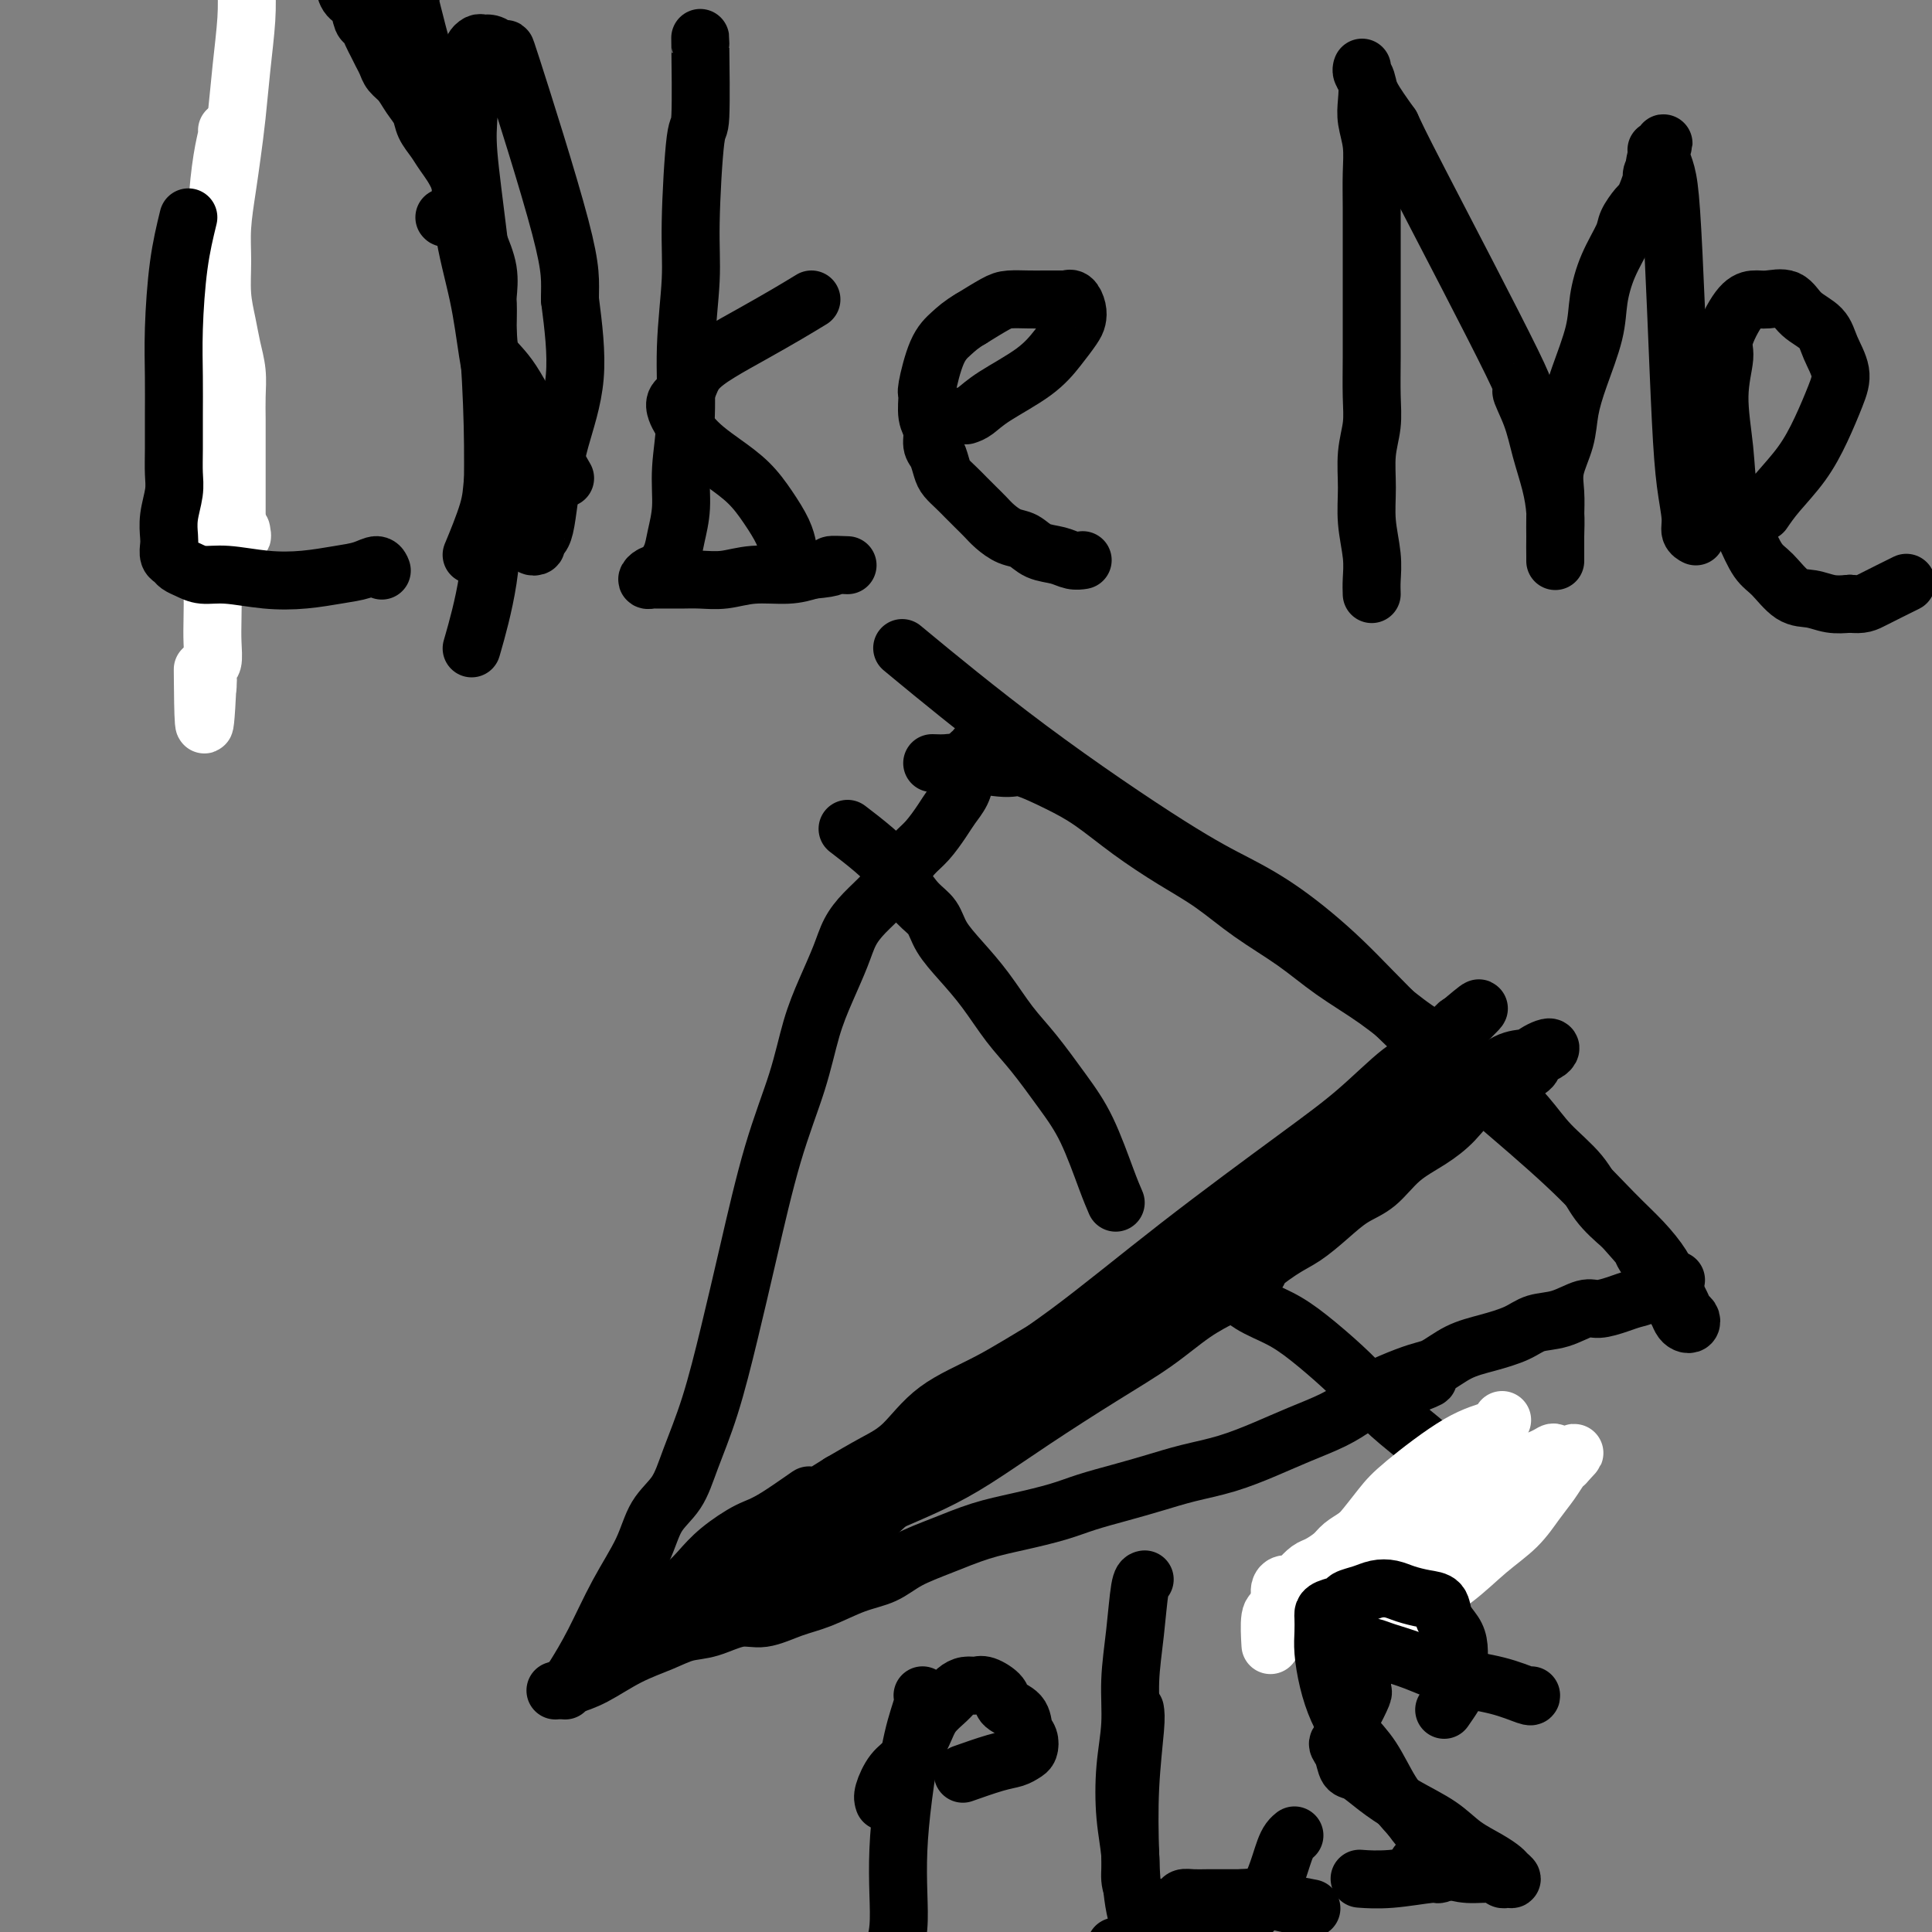 <svg viewBox='0 0 400 400' version='1.1' xmlns='http://www.w3.org/2000/svg' xmlns:xlink='http://www.w3.org/1999/xlink'><rect x="0" y="0" width="400" height="400" fill="#808080" stroke="none"/><g fill='none' stroke='#000000' stroke-width='12' stroke-linecap='round' stroke-linejoin='round'><path d='M115,350c0.866,-0.297 1.732,-0.594 3,-1c1.268,-0.406 2.938,-0.919 5,-2c2.062,-1.081 4.515,-2.728 7,-4c2.485,-1.272 5.002,-2.167 7,-3c1.998,-0.833 3.478,-1.602 5,-2c1.522,-0.398 3.086,-0.423 5,-1c1.914,-0.577 4.176,-1.706 6,-2c1.824,-0.294 3.208,0.245 5,0c1.792,-0.245 3.993,-1.276 6,-2c2.007,-0.724 3.822,-1.141 6,-2c2.178,-0.859 4.719,-2.159 7,-3c2.281,-0.841 4.301,-1.222 6,-2c1.699,-0.778 3.076,-1.952 5,-3c1.924,-1.048 4.396,-1.972 7,-3c2.604,-1.028 5.342,-2.162 8,-3c2.658,-0.838 5.237,-1.379 8,-2c2.763,-0.621 5.709,-1.321 8,-2c2.291,-0.679 3.926,-1.336 6,-2c2.074,-0.664 4.587,-1.336 7,-2c2.413,-0.664 4.726,-1.322 7,-2c2.274,-0.678 4.509,-1.378 7,-2c2.491,-0.622 5.239,-1.167 8,-2c2.761,-0.833 5.534,-1.955 8,-3c2.466,-1.045 4.626,-2.012 7,-3c2.374,-0.988 4.964,-1.997 7,-3c2.036,-1.003 3.518,-2.002 5,-3'/><path d='M281,291c26.590,-9.646 10.067,-4.261 5,-3c-5.067,1.261 1.324,-1.601 5,-3c3.676,-1.399 4.639,-1.335 6,-2c1.361,-0.665 3.121,-2.061 5,-3c1.879,-0.939 3.875,-1.422 6,-2c2.125,-0.578 4.377,-1.250 6,-2c1.623,-0.750 2.615,-1.577 4,-2c1.385,-0.423 3.161,-0.442 5,-1c1.839,-0.558 3.741,-1.654 5,-2c1.259,-0.346 1.874,0.058 3,0c1.126,-0.058 2.763,-0.580 4,-1c1.237,-0.420 2.072,-0.740 3,-1c0.928,-0.260 1.947,-0.462 3,-1c1.053,-0.538 2.138,-1.412 3,-2c0.862,-0.588 1.501,-0.889 2,-1c0.499,-0.111 0.857,-0.032 1,0c0.143,0.032 0.072,0.016 0,0'/><path d='M117,350c0.508,-0.719 1.016,-1.437 2,-3c0.984,-1.563 2.445,-3.970 4,-7c1.555,-3.030 3.206,-6.683 5,-10c1.794,-3.317 3.732,-6.298 5,-9c1.268,-2.702 1.865,-5.124 3,-7c1.135,-1.876 2.809,-3.204 4,-5c1.191,-1.796 1.899,-4.060 3,-7c1.101,-2.940 2.595,-6.557 4,-11c1.405,-4.443 2.721,-9.712 4,-15c1.279,-5.288 2.519,-10.597 4,-17c1.481,-6.403 3.202,-13.902 5,-20c1.798,-6.098 3.675,-10.795 5,-15c1.325,-4.205 2.100,-7.920 3,-11c0.900,-3.080 1.924,-5.527 3,-8c1.076,-2.473 2.202,-4.972 3,-7c0.798,-2.028 1.266,-3.586 2,-5c0.734,-1.414 1.732,-2.684 3,-4c1.268,-1.316 2.805,-2.677 4,-4c1.195,-1.323 2.049,-2.608 3,-4c0.951,-1.392 1.999,-2.889 3,-4c1.001,-1.111 1.956,-1.834 3,-3c1.044,-1.166 2.178,-2.774 3,-4c0.822,-1.226 1.334,-2.071 2,-3c0.666,-0.929 1.487,-1.942 2,-3c0.513,-1.058 0.718,-2.159 1,-3c0.282,-0.841 0.641,-1.420 1,-2'/><path d='M201,159c4.093,-5.673 1.825,-2.855 1,-2c-0.825,0.855 -0.207,-0.254 0,-1c0.207,-0.746 0.004,-1.128 0,-1c-0.004,0.128 0.191,0.765 0,1c-0.191,0.235 -0.769,0.067 -1,0c-0.231,-0.067 -0.116,-0.034 0,0'/><path d='M131,340c-0.450,0.209 -0.901,0.418 0,0c0.901,-0.418 3.152,-1.463 4,-2c0.848,-0.537 0.292,-0.565 1,-1c0.708,-0.435 2.681,-1.278 4,-2c1.319,-0.722 1.985,-1.325 3,-2c1.015,-0.675 2.379,-1.424 3,-2c0.621,-0.576 0.498,-0.979 2,-2c1.502,-1.021 4.628,-2.660 7,-4c2.372,-1.340 3.990,-2.381 5,-3c1.010,-0.619 1.412,-0.816 4,-2c2.588,-1.184 7.360,-3.355 11,-5c3.640,-1.645 6.146,-2.763 9,-4c2.854,-1.237 6.056,-2.594 9,-4c2.944,-1.406 5.629,-2.862 9,-5c3.371,-2.138 7.428,-4.960 12,-8c4.572,-3.040 9.658,-6.299 14,-9c4.342,-2.701 7.938,-4.842 11,-7c3.062,-2.158 5.589,-4.331 8,-6c2.411,-1.669 4.705,-2.835 7,-4'/><path d='M254,268c9.164,-6.185 6.074,-4.647 6,-5c-0.074,-0.353 2.867,-2.595 5,-4c2.133,-1.405 3.457,-1.972 5,-3c1.543,-1.028 3.304,-2.518 5,-4c1.696,-1.482 3.328,-2.955 5,-4c1.672,-1.045 3.383,-1.663 5,-3c1.617,-1.337 3.139,-3.393 5,-5c1.861,-1.607 4.062,-2.766 6,-4c1.938,-1.234 3.612,-2.543 5,-4c1.388,-1.457 2.489,-3.063 4,-4c1.511,-0.937 3.430,-1.207 5,-2c1.570,-0.793 2.789,-2.111 4,-3c1.211,-0.889 2.413,-1.349 3,-2c0.587,-0.651 0.557,-1.492 1,-2c0.443,-0.508 1.357,-0.682 2,-1c0.643,-0.318 1.013,-0.778 1,-1c-0.013,-0.222 -0.409,-0.205 -1,0c-0.591,0.205 -1.378,0.598 -2,1c-0.622,0.402 -1.078,0.814 -2,1c-0.922,0.186 -2.310,0.148 -4,1c-1.690,0.852 -3.682,2.595 -8,5c-4.318,2.405 -10.961,5.472 -19,10c-8.039,4.528 -17.475,10.518 -27,17c-9.525,6.482 -19.141,13.455 -26,18c-6.859,4.545 -10.961,6.662 -15,9c-4.039,2.338 -8.013,4.897 -12,7c-3.987,2.103 -7.986,3.749 -11,6c-3.014,2.251 -5.042,5.106 -7,7c-1.958,1.894 -3.845,2.827 -6,4c-2.155,1.173 -4.577,2.587 -7,4'/><path d='M174,307c-18.469,11.610 -9.140,4.637 -7,3c2.140,-1.637 -2.909,2.064 -6,4c-3.091,1.936 -4.224,2.108 -6,3c-1.776,0.892 -4.195,2.504 -6,4c-1.805,1.496 -2.997,2.878 -4,4c-1.003,1.122 -1.818,1.985 -3,3c-1.182,1.015 -2.730,2.181 -4,3c-1.270,0.819 -2.263,1.291 -3,2c-0.737,0.709 -1.219,1.657 -2,2c-0.781,0.343 -1.860,0.083 -2,0c-0.140,-0.083 0.660,0.012 1,0c0.340,-0.012 0.221,-0.130 1,0c0.779,0.130 2.455,0.509 5,0c2.545,-0.509 5.958,-1.907 11,-4c5.042,-2.093 11.713,-4.883 20,-10c8.287,-5.117 18.189,-12.561 27,-19c8.811,-6.439 16.530,-11.871 22,-16c5.470,-4.129 8.691,-6.954 13,-10c4.309,-3.046 9.705,-6.312 14,-10c4.295,-3.688 7.487,-7.798 11,-11c3.513,-3.202 7.345,-5.496 11,-8c3.655,-2.504 7.132,-5.216 10,-8c2.868,-2.784 5.125,-5.639 7,-8c1.875,-2.361 3.367,-4.229 5,-6c1.633,-1.771 3.408,-3.446 5,-5c1.592,-1.554 3.001,-2.988 4,-4c0.999,-1.012 1.587,-1.601 2,-2c0.413,-0.399 0.650,-0.607 1,-1c0.350,-0.393 0.814,-0.969 1,-1c0.186,-0.031 0.093,0.485 0,1'/><path d='M302,213c8.629,-8.239 1.701,-2.336 -1,0c-2.701,2.336 -1.177,1.105 -1,1c0.177,-0.105 -0.994,0.916 -2,2c-1.006,1.084 -1.846,2.230 -3,3c-1.154,0.770 -2.622,1.164 -5,3c-2.378,1.836 -5.665,5.114 -9,8c-3.335,2.886 -6.716,5.379 -13,10c-6.284,4.621 -15.469,11.371 -24,18c-8.531,6.629 -16.406,13.137 -23,18c-6.594,4.863 -11.905,8.082 -17,13c-5.095,4.918 -9.974,11.535 -15,17c-5.026,5.465 -10.199,9.779 -15,14c-4.801,4.221 -9.229,8.349 -11,10c-1.771,1.651 -0.886,0.826 0,0'/><path d='M193,158c1.037,0.035 2.075,0.071 3,0c0.925,-0.071 1.739,-0.247 4,0c2.261,0.247 5.970,0.917 8,1c2.030,0.083 2.382,-0.422 4,0c1.618,0.422 4.503,1.769 7,3c2.497,1.231 4.607,2.344 7,4c2.393,1.656 5.068,3.855 8,6c2.932,2.145 6.121,4.235 9,6c2.879,1.765 5.446,3.205 8,5c2.554,1.795 5.093,3.946 8,6c2.907,2.054 6.182,4.011 9,6c2.818,1.989 5.178,4.010 8,6c2.822,1.990 6.106,3.948 9,6c2.894,2.052 5.398,4.196 8,6c2.602,1.804 5.301,3.268 8,5c2.699,1.732 5.396,3.733 8,6c2.604,2.267 5.115,4.801 7,7c1.885,2.199 3.144,4.064 5,6c1.856,1.936 4.307,3.944 6,6c1.693,2.056 2.626,4.159 4,6c1.374,1.841 3.187,3.421 5,5'/><path d='M336,254c4.926,5.524 3.740,4.334 4,5c0.260,0.666 1.968,3.187 3,5c1.032,1.813 1.390,2.917 2,4c0.610,1.083 1.471,2.143 2,3c0.529,0.857 0.727,1.509 1,2c0.273,0.491 0.621,0.821 1,1c0.379,0.179 0.789,0.208 1,0c0.211,-0.208 0.224,-0.651 0,-1c-0.224,-0.349 -0.684,-0.602 -1,-1c-0.316,-0.398 -0.489,-0.941 -1,-2c-0.511,-1.059 -1.360,-2.632 -2,-4c-0.640,-1.368 -1.072,-2.529 -2,-4c-0.928,-1.471 -2.354,-3.252 -4,-5c-1.646,-1.748 -3.512,-3.464 -6,-6c-2.488,-2.536 -5.596,-5.892 -10,-10c-4.404,-4.108 -10.102,-8.968 -16,-14c-5.898,-5.032 -11.995,-10.235 -17,-15c-5.005,-4.765 -8.918,-9.091 -13,-13c-4.082,-3.909 -8.334,-7.400 -12,-10c-3.666,-2.600 -6.748,-4.307 -10,-6c-3.252,-1.693 -6.676,-3.371 -14,-8c-7.324,-4.629 -18.549,-12.208 -29,-20c-10.451,-7.792 -20.129,-15.798 -24,-19c-3.871,-3.202 -1.936,-1.601 0,0'/><path d='M231,249c-0.504,-1.168 -1.008,-2.336 -2,-5c-0.992,-2.664 -2.473,-6.822 -4,-10c-1.527,-3.178 -3.100,-5.374 -5,-8c-1.900,-2.626 -4.127,-5.682 -6,-8c-1.873,-2.318 -3.393,-3.898 -5,-6c-1.607,-2.102 -3.301,-4.725 -5,-7c-1.699,-2.275 -3.404,-4.202 -5,-6c-1.596,-1.798 -3.084,-3.467 -4,-5c-0.916,-1.533 -1.261,-2.930 -2,-4c-0.739,-1.070 -1.873,-1.815 -3,-3c-1.127,-1.185 -2.247,-2.812 -3,-4c-0.753,-1.188 -1.140,-1.937 -2,-3c-0.860,-1.063 -2.193,-2.440 -4,-4c-1.807,-1.560 -4.088,-3.303 -5,-4c-0.912,-0.697 -0.456,-0.349 0,0'/><path d='M253,267c0.538,-0.270 1.077,-0.541 2,0c0.923,0.541 2.231,1.893 4,3c1.769,1.107 4.001,1.968 6,3c1.999,1.032 3.767,2.236 6,4c2.233,1.764 4.932,4.087 7,6c2.068,1.913 3.507,3.416 5,5c1.493,1.584 3.041,3.247 5,5c1.959,1.753 4.329,3.594 6,5c1.671,1.406 2.644,2.377 4,3c1.356,0.623 3.096,0.899 4,1c0.904,0.101 0.973,0.029 1,0c0.027,-0.029 0.014,-0.014 0,0'/></g>
<g fill='none' stroke='#FFFFFF' stroke-width='12' stroke-linecap='round' stroke-linejoin='round'><path d='M310,308c-1.489,0.543 -2.978,1.085 -5,2c-2.022,0.915 -4.577,2.201 -7,4c-2.423,1.799 -4.715,4.109 -7,6c-2.285,1.891 -4.563,3.361 -6,5c-1.437,1.639 -2.034,3.447 -3,5c-0.966,1.553 -2.302,2.850 -3,4c-0.698,1.150 -0.759,2.151 -1,3c-0.241,0.849 -0.662,1.545 -1,2c-0.338,0.455 -0.594,0.670 -1,1c-0.406,0.330 -0.960,0.774 -1,1c-0.040,0.226 0.436,0.235 1,0c0.564,-0.235 1.215,-0.714 2,-1c0.785,-0.286 1.702,-0.379 3,-1c1.298,-0.621 2.976,-1.771 5,-3c2.024,-1.229 4.393,-2.537 7,-4c2.607,-1.463 5.450,-3.080 8,-5c2.550,-1.920 4.805,-4.143 7,-6c2.195,-1.857 4.328,-3.348 6,-5c1.672,-1.652 2.881,-3.463 4,-5c1.119,-1.537 2.147,-2.798 3,-4c0.853,-1.202 1.529,-2.343 2,-3c0.471,-0.657 0.735,-0.828 1,-1'/><path d='M324,303c3.669,-3.882 1.343,-1.587 0,-1c-1.343,0.587 -1.701,-0.534 -2,-1c-0.299,-0.466 -0.539,-0.276 -1,0c-0.461,0.276 -1.143,0.640 -2,1c-0.857,0.360 -1.890,0.718 -3,1c-1.110,0.282 -2.299,0.488 -4,1c-1.701,0.512 -3.915,1.330 -6,2c-2.085,0.670 -4.042,1.191 -6,2c-1.958,0.809 -3.918,1.908 -6,3c-2.082,1.092 -4.286,2.179 -6,3c-1.714,0.821 -2.938,1.376 -4,2c-1.062,0.624 -1.961,1.318 -3,2c-1.039,0.682 -2.219,1.352 -3,2c-0.781,0.648 -1.164,1.274 -2,2c-0.836,0.726 -2.125,1.553 -3,2c-0.875,0.447 -1.334,0.515 -2,1c-0.666,0.485 -1.537,1.388 -2,2c-0.463,0.612 -0.517,0.934 -1,1c-0.483,0.066 -1.396,-0.122 -2,0c-0.604,0.122 -0.901,0.554 -1,1c-0.099,0.446 -0.001,0.905 0,1c0.001,0.095 -0.096,-0.173 0,0c0.096,0.173 0.383,0.786 1,1c0.617,0.214 1.562,0.028 2,0c0.438,-0.028 0.370,0.100 1,0c0.630,-0.100 1.959,-0.430 3,-1c1.041,-0.570 1.795,-1.380 3,-2c1.205,-0.620 2.863,-1.052 5,-2c2.137,-0.948 4.753,-2.414 7,-4c2.247,-1.586 4.123,-3.293 6,-5'/><path d='M293,317c4.950,-2.854 3.827,-2.988 5,-4c1.173,-1.012 4.644,-2.902 6,-4c1.356,-1.098 0.598,-1.405 1,-2c0.402,-0.595 1.964,-1.480 3,-2c1.036,-0.520 1.546,-0.675 2,-1c0.454,-0.325 0.853,-0.818 1,-1c0.147,-0.182 0.042,-0.052 0,0c-0.042,0.052 -0.021,0.026 0,0'/><path d='M311,294c-0.354,0.718 -0.708,1.436 -2,2c-1.292,0.564 -3.523,0.973 -7,3c-3.477,2.027 -8.201,5.673 -11,8c-2.799,2.327 -3.674,3.334 -5,5c-1.326,1.666 -3.102,3.992 -4,5c-0.898,1.008 -0.919,0.697 -2,2c-1.081,1.303 -3.222,4.218 -5,6c-1.778,1.782 -3.195,2.429 -4,3c-0.805,0.571 -1.000,1.065 -2,2c-1.000,0.935 -2.804,2.313 -4,3c-1.196,0.687 -1.784,0.685 -2,2c-0.216,1.315 -0.062,3.947 0,5c0.062,1.053 0.031,0.526 0,0'/><path d='M51,-3c0.089,2.076 0.179,4.152 0,7c-0.179,2.848 -0.626,6.469 -1,10c-0.374,3.531 -0.674,6.973 -1,10c-0.326,3.027 -0.677,5.638 -1,8c-0.323,2.362 -0.620,4.476 -1,7c-0.380,2.524 -0.845,5.458 -1,8c-0.155,2.542 0.001,4.692 0,7c-0.001,2.308 -0.158,4.773 0,7c0.158,2.227 0.631,4.215 1,6c0.369,1.785 0.635,3.368 1,5c0.365,1.632 0.830,3.314 1,5c0.170,1.686 0.046,3.375 0,5c-0.046,1.625 -0.012,3.186 0,5c0.012,1.814 0.003,3.880 0,6c-0.003,2.120 -0.001,4.294 0,6c0.001,1.706 0.000,2.943 0,4c-0.000,1.057 -0.000,1.933 0,3c0.000,1.067 0.000,2.325 0,3c-0.000,0.675 -0.000,0.769 0,1c0.000,0.231 0.000,0.601 0,1c-0.000,0.399 -0.000,0.828 0,1c0.000,0.172 0.000,0.086 0,0'/><path d='M49,112c0.404,10.100 -0.088,2.852 0,0c0.088,-2.852 0.754,-1.306 1,-1c0.246,0.306 0.070,-0.627 0,-1c-0.070,-0.373 -0.035,-0.187 0,0'/><path d='M47,27c0.083,0.090 0.165,0.181 0,1c-0.165,0.819 -0.579,2.368 -1,5c-0.421,2.632 -0.850,6.347 -1,10c-0.150,3.653 -0.022,7.242 0,11c0.022,3.758 -0.061,7.683 0,11c0.061,3.317 0.266,6.027 0,9c-0.266,2.973 -1.003,6.210 -1,9c0.003,2.790 0.747,5.133 1,8c0.253,2.867 0.015,6.257 0,9c-0.015,2.743 0.192,4.837 0,7c-0.192,2.163 -0.782,4.394 -1,7c-0.218,2.606 -0.062,5.586 0,8c0.062,2.414 0.031,4.261 0,6c-0.031,1.739 -0.061,3.370 0,5c0.061,1.630 0.212,3.259 0,4c-0.212,0.741 -0.789,0.595 -1,1c-0.211,0.405 -0.057,1.360 0,2c0.057,0.640 0.015,0.965 0,1c-0.015,0.035 -0.004,-0.221 0,0c0.004,0.221 0.001,0.920 0,1c-0.001,0.080 -0.001,-0.460 0,-1'/><path d='M43,141c-0.845,17.636 -0.959,4.727 -1,0c-0.041,-4.727 -0.011,-1.273 0,0c0.011,1.273 0.003,0.364 0,0c-0.003,-0.364 -0.002,-0.182 0,0'/></g>
<g fill='none' stroke='#000000' stroke-width='12' stroke-linecap='round' stroke-linejoin='round'><path d='M39,45c-0.732,3.005 -1.464,6.011 -2,10c-0.536,3.989 -0.876,8.962 -1,13c-0.124,4.038 -0.032,7.142 0,10c0.032,2.858 0.005,5.471 0,8c-0.005,2.529 0.013,4.975 0,7c-0.013,2.025 -0.056,3.631 0,5c0.056,1.369 0.210,2.503 0,4c-0.210,1.497 -0.785,3.357 -1,5c-0.215,1.643 -0.069,3.070 0,4c0.069,0.930 0.062,1.362 0,2c-0.062,0.638 -0.181,1.481 0,2c0.181,0.519 0.660,0.712 1,1c0.340,0.288 0.542,0.669 1,1c0.458,0.331 1.173,0.611 2,1c0.827,0.389 1.767,0.886 3,1c1.233,0.114 2.759,-0.154 5,0c2.241,0.154 5.195,0.730 8,1c2.805,0.270 5.459,0.234 8,0c2.541,-0.234 4.968,-0.665 7,-1c2.032,-0.335 3.668,-0.574 5,-1c1.332,-0.426 2.359,-1.038 3,-1c0.641,0.038 0.898,0.725 1,1c0.102,0.275 0.051,0.137 0,0'/><path d='M104,83c-0.023,0.647 -0.045,1.295 0,2c0.045,0.705 0.159,1.469 0,3c-0.159,1.531 -0.589,3.830 -1,6c-0.411,2.170 -0.801,4.210 -1,6c-0.199,1.790 -0.207,3.328 -1,6c-0.793,2.672 -2.369,6.478 -3,8c-0.631,1.522 -0.315,0.761 0,0'/><path d='M92,45c0.000,0.000 0.100,0.100 0.1,0.1'/><path d='M95,29c0.000,0.000 0.100,0.100 0.1,0.1'/><path d='M145,9c-0.022,-1.130 -0.043,-2.259 0,1c0.043,3.259 0.151,10.907 0,14c-0.151,3.093 -0.561,1.632 -1,5c-0.439,3.368 -0.906,11.567 -1,17c-0.094,5.433 0.186,8.100 0,12c-0.186,3.900 -0.838,9.032 -1,14c-0.162,4.968 0.165,9.770 0,14c-0.165,4.230 -0.820,7.886 -1,11c-0.180,3.114 0.117,5.685 0,8c-0.117,2.315 -0.649,4.375 -1,6c-0.351,1.625 -0.522,2.814 -1,4c-0.478,1.186 -1.264,2.370 -2,3c-0.736,0.630 -1.421,0.705 -2,1c-0.579,0.295 -1.051,0.811 -1,1c0.051,0.189 0.624,0.050 1,0c0.376,-0.050 0.556,-0.012 1,0c0.444,0.012 1.151,-0.001 2,0c0.849,0.001 1.840,0.015 3,0c1.160,-0.015 2.490,-0.059 4,0c1.510,0.059 3.198,0.222 5,0c1.802,-0.222 3.716,-0.829 6,-1c2.284,-0.171 4.938,0.094 7,0c2.062,-0.094 3.531,-0.547 5,-1'/><path d='M168,118c5.988,-0.536 3.958,-0.875 4,-1c0.042,-0.125 2.155,-0.036 3,0c0.845,0.036 0.423,0.018 0,0'/><path d='M200,86c0.600,-0.202 1.201,-0.403 2,-1c0.799,-0.597 1.797,-1.588 4,-3c2.203,-1.412 5.610,-3.245 8,-5c2.390,-1.755 3.762,-3.430 5,-5c1.238,-1.570 2.342,-3.033 3,-4c0.658,-0.967 0.871,-1.436 1,-2c0.129,-0.564 0.176,-1.223 0,-2c-0.176,-0.777 -0.573,-1.672 -1,-2c-0.427,-0.328 -0.884,-0.088 -1,0c-0.116,0.088 0.110,0.024 0,0c-0.110,-0.024 -0.555,-0.006 -1,0c-0.445,0.006 -0.892,0.002 -1,0c-0.108,-0.002 0.121,-0.000 0,0c-0.121,0.000 -0.592,-0.000 -1,0c-0.408,0.000 -0.754,0.002 -1,0c-0.246,-0.002 -0.392,-0.006 -1,0c-0.608,0.006 -1.678,0.022 -3,0c-1.322,-0.022 -2.894,-0.083 -4,0c-1.106,0.083 -1.744,0.309 -3,1c-1.256,0.691 -3.128,1.845 -5,3'/><path d='M201,66c-1.994,1.165 -2.980,2.076 -4,3c-1.020,0.924 -2.073,1.860 -3,4c-0.927,2.140 -1.727,5.483 -2,7c-0.273,1.517 -0.018,1.206 0,2c0.018,0.794 -0.202,2.692 0,4c0.202,1.308 0.827,2.027 1,3c0.173,0.973 -0.105,2.200 0,3c0.105,0.800 0.594,1.173 1,2c0.406,0.827 0.727,2.108 1,3c0.273,0.892 0.496,1.394 1,2c0.504,0.606 1.289,1.317 2,2c0.711,0.683 1.348,1.339 2,2c0.652,0.661 1.319,1.328 2,2c0.681,0.672 1.378,1.350 2,2c0.622,0.650 1.170,1.273 2,2c0.830,0.727 1.941,1.558 3,2c1.059,0.442 2.067,0.497 3,1c0.933,0.503 1.791,1.455 3,2c1.209,0.545 2.767,0.682 4,1c1.233,0.318 2.140,0.816 3,1c0.860,0.184 1.674,0.052 2,0c0.326,-0.052 0.163,-0.026 0,0'/><path d='M168,62c-1.495,0.912 -2.991,1.823 -5,3c-2.009,1.177 -4.532,2.619 -7,4c-2.468,1.381 -4.883,2.702 -7,4c-2.117,1.298 -3.938,2.574 -5,4c-1.062,1.426 -1.365,3.004 -2,4c-0.635,0.996 -1.601,1.411 -2,2c-0.399,0.589 -0.229,1.353 0,2c0.229,0.647 0.518,1.175 1,2c0.482,0.825 1.157,1.945 2,3c0.843,1.055 1.854,2.046 3,3c1.146,0.954 2.426,1.871 4,3c1.574,1.129 3.441,2.471 5,4c1.559,1.529 2.810,3.245 4,5c1.190,1.755 2.320,3.549 3,5c0.680,1.451 0.908,2.557 1,3c0.092,0.443 0.046,0.221 0,0'/><path d='M284,123c-0.031,-0.870 -0.062,-1.739 0,-3c0.062,-1.261 0.217,-2.913 0,-5c-0.217,-2.087 -0.804,-4.610 -1,-7c-0.196,-2.390 0.000,-4.646 0,-7c-0.000,-2.354 -0.196,-4.806 0,-7c0.196,-2.194 0.785,-4.131 1,-6c0.215,-1.869 0.058,-3.669 0,-6c-0.058,-2.331 -0.015,-5.191 0,-8c0.015,-2.809 0.004,-5.565 0,-8c-0.004,-2.435 -0.000,-4.548 0,-7c0.000,-2.452 -0.004,-5.243 0,-8c0.004,-2.757 0.015,-5.478 0,-8c-0.015,-2.522 -0.056,-4.843 0,-7c0.056,-2.157 0.207,-4.150 0,-6c-0.207,-1.850 -0.774,-3.557 -1,-5c-0.226,-1.443 -0.113,-2.622 0,-4c0.113,-1.378 0.225,-2.955 0,-4c-0.225,-1.045 -0.789,-1.556 -1,-2c-0.211,-0.444 -0.070,-0.820 0,-1c0.070,-0.180 0.068,-0.164 0,0c-0.068,0.164 -0.204,0.477 0,1c0.204,0.523 0.747,1.256 1,2c0.253,0.744 0.215,1.498 1,3c0.785,1.502 2.392,3.751 4,6'/><path d='M288,26c1.160,2.411 1.059,2.439 6,12c4.941,9.561 14.924,28.657 19,37c4.076,8.343 2.245,5.935 2,6c-0.245,0.065 1.097,2.603 2,5c0.903,2.397 1.366,4.653 2,7c0.634,2.347 1.438,4.786 2,7c0.562,2.214 0.883,4.202 1,6c0.117,1.798 0.031,3.405 0,5c-0.031,1.595 -0.008,3.179 0,4c0.008,0.821 0.002,0.878 0,1c-0.002,0.122 -0.000,0.309 0,0c0.000,-0.309 -0.002,-1.112 0,-2c0.002,-0.888 0.007,-1.860 0,-3c-0.007,-1.140 -0.028,-2.449 0,-4c0.028,-1.551 0.103,-3.345 0,-5c-0.103,-1.655 -0.385,-3.172 0,-5c0.385,-1.828 1.436,-3.967 2,-6c0.564,-2.033 0.639,-3.959 1,-6c0.361,-2.041 1.008,-4.195 2,-7c0.992,-2.805 2.331,-6.259 3,-9c0.669,-2.741 0.669,-4.770 1,-7c0.331,-2.230 0.992,-4.663 2,-7c1.008,-2.337 2.364,-4.578 3,-6c0.636,-1.422 0.553,-2.024 1,-3c0.447,-0.976 1.426,-2.327 2,-3c0.574,-0.673 0.745,-0.669 1,-1c0.255,-0.331 0.594,-0.996 1,-2c0.406,-1.004 0.879,-2.347 1,-3c0.121,-0.653 -0.108,-0.615 0,-1c0.108,-0.385 0.554,-1.192 1,-2'/><path d='M343,34c2.780,-8.072 0.731,-2.752 0,-1c-0.731,1.752 -0.143,-0.063 0,-1c0.143,-0.937 -0.159,-0.995 0,-1c0.159,-0.005 0.778,0.044 1,0c0.222,-0.044 0.049,-0.182 0,0c-0.049,0.182 0.028,0.685 0,1c-0.028,0.315 -0.162,0.442 0,1c0.162,0.558 0.621,1.546 1,3c0.379,1.454 0.680,3.372 1,8c0.320,4.628 0.659,11.964 1,20c0.341,8.036 0.684,16.770 1,23c0.316,6.230 0.607,9.957 1,13c0.393,3.043 0.890,5.404 1,7c0.110,1.596 -0.166,2.428 0,3c0.166,0.572 0.776,0.885 1,1c0.224,0.115 0.064,0.033 0,0c-0.064,-0.033 -0.032,-0.016 0,0'/><path d='M365,106c0.802,-1.175 1.604,-2.350 3,-4c1.396,-1.650 3.387,-3.774 5,-6c1.613,-2.226 2.849,-4.553 4,-7c1.151,-2.447 2.219,-5.014 3,-7c0.781,-1.986 1.277,-3.391 1,-5c-0.277,-1.609 -1.327,-3.422 -2,-5c-0.673,-1.578 -0.970,-2.921 -2,-4c-1.030,-1.079 -2.792,-1.895 -4,-3c-1.208,-1.105 -1.862,-2.500 -3,-3c-1.138,-0.500 -2.759,-0.104 -4,0c-1.241,0.104 -2.103,-0.084 -3,0c-0.897,0.084 -1.831,0.442 -3,2c-1.169,1.558 -2.575,4.318 -3,6c-0.425,1.682 0.130,2.286 0,4c-0.130,1.714 -0.943,4.539 -1,8c-0.057,3.461 0.644,7.558 1,11c0.356,3.442 0.366,6.229 1,9c0.634,2.771 1.891,5.526 3,8c1.109,2.474 2.071,4.667 3,6c0.929,1.333 1.826,1.808 3,3c1.174,1.192 2.624,3.103 4,4c1.376,0.897 2.678,0.780 4,1c1.322,0.220 2.663,0.777 4,1c1.337,0.223 2.668,0.111 4,0'/><path d='M383,125c2.631,0.262 3.208,-0.083 5,-1c1.792,-0.917 4.798,-2.405 6,-3c1.202,-0.595 0.601,-0.298 0,0'/><path d='M191,351c0.174,0.343 0.348,0.687 0,2c-0.348,1.313 -1.217,3.596 -2,7c-0.783,3.404 -1.481,7.930 -2,12c-0.519,4.070 -0.860,7.685 -1,11c-0.140,3.315 -0.078,6.331 0,9c0.078,2.669 0.171,4.991 0,7c-0.171,2.009 -0.606,3.705 -1,5c-0.394,1.295 -0.746,2.190 -1,3c-0.254,0.810 -0.408,1.537 -1,2c-0.592,0.463 -1.621,0.663 -2,1c-0.379,0.337 -0.108,0.811 0,1c0.108,0.189 0.054,0.095 0,0'/><path d='M183,373c-0.157,-0.450 -0.314,-0.900 0,-2c0.314,-1.100 1.099,-2.851 2,-4c0.901,-1.149 1.918,-1.698 3,-3c1.082,-1.302 2.229,-3.358 3,-5c0.771,-1.642 1.165,-2.870 2,-4c0.835,-1.130 2.109,-2.161 3,-3c0.891,-0.839 1.399,-1.487 2,-2c0.601,-0.513 1.297,-0.891 2,-1c0.703,-0.109 1.414,0.053 2,0c0.586,-0.053 1.046,-0.320 2,0c0.954,0.320 2.403,1.226 3,2c0.597,0.774 0.343,1.415 1,2c0.657,0.585 2.226,1.112 3,2c0.774,0.888 0.752,2.136 1,3c0.248,0.864 0.765,1.344 1,2c0.235,0.656 0.188,1.490 0,2c-0.188,0.510 -0.517,0.698 -1,1c-0.483,0.302 -1.119,0.720 -2,1c-0.881,0.280 -2.006,0.421 -4,1c-1.994,0.579 -4.855,1.594 -6,2c-1.145,0.406 -0.572,0.203 0,0'/><path d='M235,354c0.110,0.682 0.220,1.364 0,4c-0.220,2.636 -0.768,7.225 -1,12c-0.232,4.775 -0.146,9.737 0,14c0.146,4.263 0.354,7.826 1,11c0.646,3.174 1.730,5.959 3,8c1.270,2.041 2.726,3.338 4,4c1.274,0.662 2.366,0.688 3,1c0.634,0.312 0.809,0.908 2,1c1.191,0.092 3.398,-0.321 5,-1c1.602,-0.679 2.601,-1.622 3,-2c0.399,-0.378 0.200,-0.189 0,0'/><path d='M231,403c1.467,-0.017 2.934,-0.034 5,0c2.066,0.034 4.730,0.120 7,0c2.270,-0.120 4.145,-0.445 6,-1c1.855,-0.555 3.691,-1.338 5,-2c1.309,-0.662 2.091,-1.202 3,-2c0.909,-0.798 1.945,-1.852 3,-3c1.055,-1.148 2.129,-2.388 3,-4c0.871,-1.612 1.540,-3.595 2,-5c0.460,-1.405 0.711,-2.232 1,-3c0.289,-0.768 0.616,-1.476 1,-2c0.384,-0.524 0.824,-0.864 1,-1c0.176,-0.136 0.088,-0.068 0,0'/><path d='M317,351c0.037,0.186 0.074,0.373 -1,0c-1.074,-0.373 -3.260,-1.305 -6,-2c-2.740,-0.695 -6.034,-1.154 -9,-2c-2.966,-0.846 -5.604,-2.080 -8,-3c-2.396,-0.920 -4.551,-1.526 -6,-2c-1.449,-0.474 -2.192,-0.818 -3,-1c-0.808,-0.182 -1.681,-0.204 -2,0c-0.319,0.204 -0.086,0.633 0,1c0.086,0.367 0.023,0.672 0,1c-0.023,0.328 -0.006,0.680 0,1c0.006,0.320 0.002,0.608 0,1c-0.002,0.392 -0.000,0.889 0,1c0.000,0.111 0.000,-0.162 0,0c-0.000,0.162 -0.000,0.761 0,1c0.000,0.239 0.000,0.119 0,0c-0.000,-0.119 -0.000,-0.238 0,0c0.000,0.238 0.000,0.833 0,1c-0.000,0.167 -0.000,-0.095 0,0c0.000,0.095 0.000,0.548 0,1'/><path d='M282,349c-0.302,1.176 -0.055,0.118 0,0c0.055,-0.118 -0.080,0.706 0,1c0.080,0.294 0.377,0.057 0,1c-0.377,0.943 -1.426,3.064 -2,4c-0.574,0.936 -0.673,0.686 -1,1c-0.327,0.314 -0.884,1.191 -1,2c-0.116,0.809 0.208,1.549 0,2c-0.208,0.451 -0.949,0.612 -1,1c-0.051,0.388 0.588,1.002 1,2c0.412,0.998 0.598,2.381 1,3c0.402,0.619 1.018,0.476 2,1c0.982,0.524 2.328,1.715 4,3c1.672,1.285 3.670,2.663 6,4c2.330,1.337 4.991,2.634 7,4c2.009,1.366 3.366,2.801 5,4c1.634,1.199 3.545,2.163 5,3c1.455,0.837 2.454,1.546 3,2c0.546,0.454 0.640,0.654 1,1c0.360,0.346 0.985,0.840 1,1c0.015,0.160 -0.580,-0.012 -1,0c-0.420,0.012 -0.663,0.210 -1,0c-0.337,-0.210 -0.767,-0.827 -2,-1c-1.233,-0.173 -3.269,0.098 -5,0c-1.731,-0.098 -3.158,-0.565 -5,-1c-1.842,-0.435 -4.098,-0.839 -5,-1c-0.902,-0.161 -0.451,-0.081 0,0'/><path d='M237,327c-0.342,0.071 -0.684,0.142 -1,2c-0.316,1.858 -0.608,5.502 -1,9c-0.392,3.498 -0.886,6.850 -1,10c-0.114,3.150 0.151,6.096 0,9c-0.151,2.904 -0.717,5.765 -1,9c-0.283,3.235 -0.282,6.845 0,10c0.282,3.155 0.845,5.854 1,8c0.155,2.146 -0.099,3.738 0,5c0.099,1.262 0.552,2.195 1,3c0.448,0.805 0.893,1.484 1,2c0.107,0.516 -0.122,0.870 0,1c0.122,0.130 0.595,0.036 1,0c0.405,-0.036 0.742,-0.012 1,0c0.258,0.012 0.436,0.014 1,0c0.564,-0.014 1.515,-0.042 2,0c0.485,0.042 0.503,0.155 1,0c0.497,-0.155 1.472,-0.577 2,-1c0.528,-0.423 0.608,-0.845 1,-1c0.392,-0.155 1.095,-0.041 2,0c0.905,0.041 2.013,0.011 3,0c0.987,-0.011 1.853,-0.003 3,0c1.147,0.003 2.573,0.002 4,0'/><path d='M257,393c4.219,-0.354 4.265,-0.239 5,0c0.735,0.239 2.159,0.603 4,1c1.841,0.397 4.097,0.828 5,1c0.903,0.172 0.451,0.086 0,0'/><path d='M299,354c0.732,-1.055 1.465,-2.109 2,-3c0.535,-0.891 0.874,-1.617 1,-2c0.126,-0.383 0.041,-0.423 0,-1c-0.041,-0.577 -0.037,-1.692 0,-3c0.037,-1.308 0.107,-2.809 0,-4c-0.107,-1.191 -0.391,-2.073 -1,-3c-0.609,-0.927 -1.541,-1.898 -2,-3c-0.459,-1.102 -0.444,-2.335 -1,-3c-0.556,-0.665 -1.684,-0.764 -3,-1c-1.316,-0.236 -2.819,-0.610 -4,-1c-1.181,-0.390 -2.041,-0.795 -3,-1c-0.959,-0.205 -2.019,-0.210 -3,0c-0.981,0.210 -1.885,0.634 -3,1c-1.115,0.366 -2.442,0.674 -3,1c-0.558,0.326 -0.345,0.670 -1,1c-0.655,0.330 -2.176,0.645 -3,1c-0.824,0.355 -0.950,0.750 -1,1c-0.050,0.250 -0.022,0.355 0,1c0.022,0.645 0.038,1.831 0,3c-0.038,1.169 -0.132,2.322 0,4c0.132,1.678 0.488,3.880 1,6c0.512,2.120 1.179,4.159 2,6c0.821,1.841 1.798,3.483 3,5c1.202,1.517 2.631,2.908 4,5c1.369,2.092 2.677,4.883 4,7c1.323,2.117 2.662,3.558 4,5'/><path d='M292,376c3.096,4.249 3.337,3.870 5,5c1.663,1.130 4.748,3.767 6,5c1.252,1.233 0.672,1.062 1,1c0.328,-0.062 1.565,-0.016 2,0c0.435,0.016 0.070,0.003 0,0c-0.070,-0.003 0.156,0.003 0,0c-0.156,-0.003 -0.694,-0.016 -1,0c-0.306,0.016 -0.379,0.061 -1,0c-0.621,-0.061 -1.789,-0.226 -3,0c-1.211,0.226 -2.465,0.845 -3,1c-0.535,0.155 -0.349,-0.154 -2,0c-1.651,0.154 -5.137,0.772 -8,1c-2.863,0.228 -5.104,0.065 -6,0c-0.896,-0.065 -0.448,-0.033 0,0'/><path d='M117,99c-1.547,-2.684 -3.094,-5.369 -5,-9c-1.906,-3.631 -4.171,-8.209 -6,-11c-1.829,-2.791 -3.223,-3.795 -4,-5c-0.777,-1.205 -0.939,-2.610 -1,-4c-0.061,-1.390 -0.022,-2.765 0,-4c0.022,-1.235 0.028,-2.330 0,-3c-0.028,-0.670 -0.089,-0.916 0,-2c0.089,-1.084 0.329,-3.007 0,-5c-0.329,-1.993 -1.229,-4.056 -2,-6c-0.771,-1.944 -1.415,-3.770 -2,-6c-0.585,-2.230 -1.112,-4.866 -2,-7c-0.888,-2.134 -2.139,-3.768 -3,-5c-0.861,-1.232 -1.333,-2.063 -2,-3c-0.667,-0.937 -1.530,-1.980 -2,-3c-0.470,-1.020 -0.545,-2.016 -1,-3c-0.455,-0.984 -1.288,-1.954 -2,-3c-0.712,-1.046 -1.304,-2.167 -2,-3c-0.696,-0.833 -1.496,-1.378 -2,-2c-0.504,-0.622 -0.712,-1.323 -1,-2c-0.288,-0.677 -0.655,-1.331 -1,-2c-0.345,-0.669 -0.669,-1.352 -1,-2c-0.331,-0.648 -0.670,-1.261 -1,-2c-0.330,-0.739 -0.652,-1.605 -1,-2c-0.348,-0.395 -0.724,-0.318 -1,-1c-0.276,-0.682 -0.452,-2.122 -1,-3c-0.548,-0.878 -1.466,-1.194 -2,-2c-0.534,-0.806 -0.682,-2.102 -1,-3c-0.318,-0.898 -0.805,-1.400 -1,-2c-0.195,-0.600 -0.097,-1.300 0,-2'/><path d='M70,-8c-4.111,-7.444 -1.889,-3.556 -1,-2c0.889,1.556 0.444,0.778 0,0'/><path d='M85,0c-0.079,0.111 -0.157,0.222 0,1c0.157,0.778 0.551,2.225 1,4c0.449,1.775 0.953,3.880 2,7c1.047,3.120 2.637,7.254 4,11c1.363,3.746 2.500,7.104 3,11c0.500,3.896 0.361,8.329 1,13c0.639,4.671 2.054,9.582 3,14c0.946,4.418 1.424,8.345 2,12c0.576,3.655 1.251,7.037 2,10c0.749,2.963 1.573,5.507 2,8c0.427,2.493 0.457,4.934 1,7c0.543,2.066 1.600,3.758 2,5c0.400,1.242 0.145,2.035 0,3c-0.145,0.965 -0.178,2.102 0,3c0.178,0.898 0.569,1.558 1,2c0.431,0.442 0.903,0.666 1,1c0.097,0.334 -0.181,0.777 0,1c0.181,0.223 0.822,0.227 1,0c0.178,-0.227 -0.106,-0.684 0,-1c0.106,-0.316 0.600,-0.492 1,-1c0.400,-0.508 0.704,-1.349 1,-3c0.296,-1.651 0.585,-4.113 1,-7c0.415,-2.887 0.958,-6.200 2,-10c1.042,-3.800 2.583,-8.086 3,-13c0.417,-4.914 -0.292,-10.457 -1,-16'/><path d='M118,62c-0.011,-3.895 0.462,-5.632 -2,-15c-2.462,-9.368 -7.860,-26.367 -10,-33c-2.140,-6.633 -1.021,-2.902 -1,-2c0.021,0.902 -1.055,-1.027 -2,-2c-0.945,-0.973 -1.760,-0.990 -2,-1c-0.240,-0.010 0.094,-0.014 0,0c-0.094,0.014 -0.617,0.047 -1,0c-0.383,-0.047 -0.624,-0.175 -1,0c-0.376,0.175 -0.885,0.653 -1,1c-0.115,0.347 0.164,0.562 0,1c-0.164,0.438 -0.770,1.100 -1,2c-0.230,0.900 -0.083,2.037 0,4c0.083,1.963 0.103,4.752 0,7c-0.103,2.248 -0.329,3.955 0,8c0.329,4.045 1.212,10.426 2,17c0.788,6.574 1.482,13.340 2,20c0.518,6.660 0.860,13.216 1,19c0.140,5.784 0.079,10.798 0,16c-0.079,5.202 -0.175,10.593 -1,16c-0.825,5.407 -2.379,10.831 -3,13c-0.621,2.169 -0.311,1.085 0,0'/></g>
</svg>